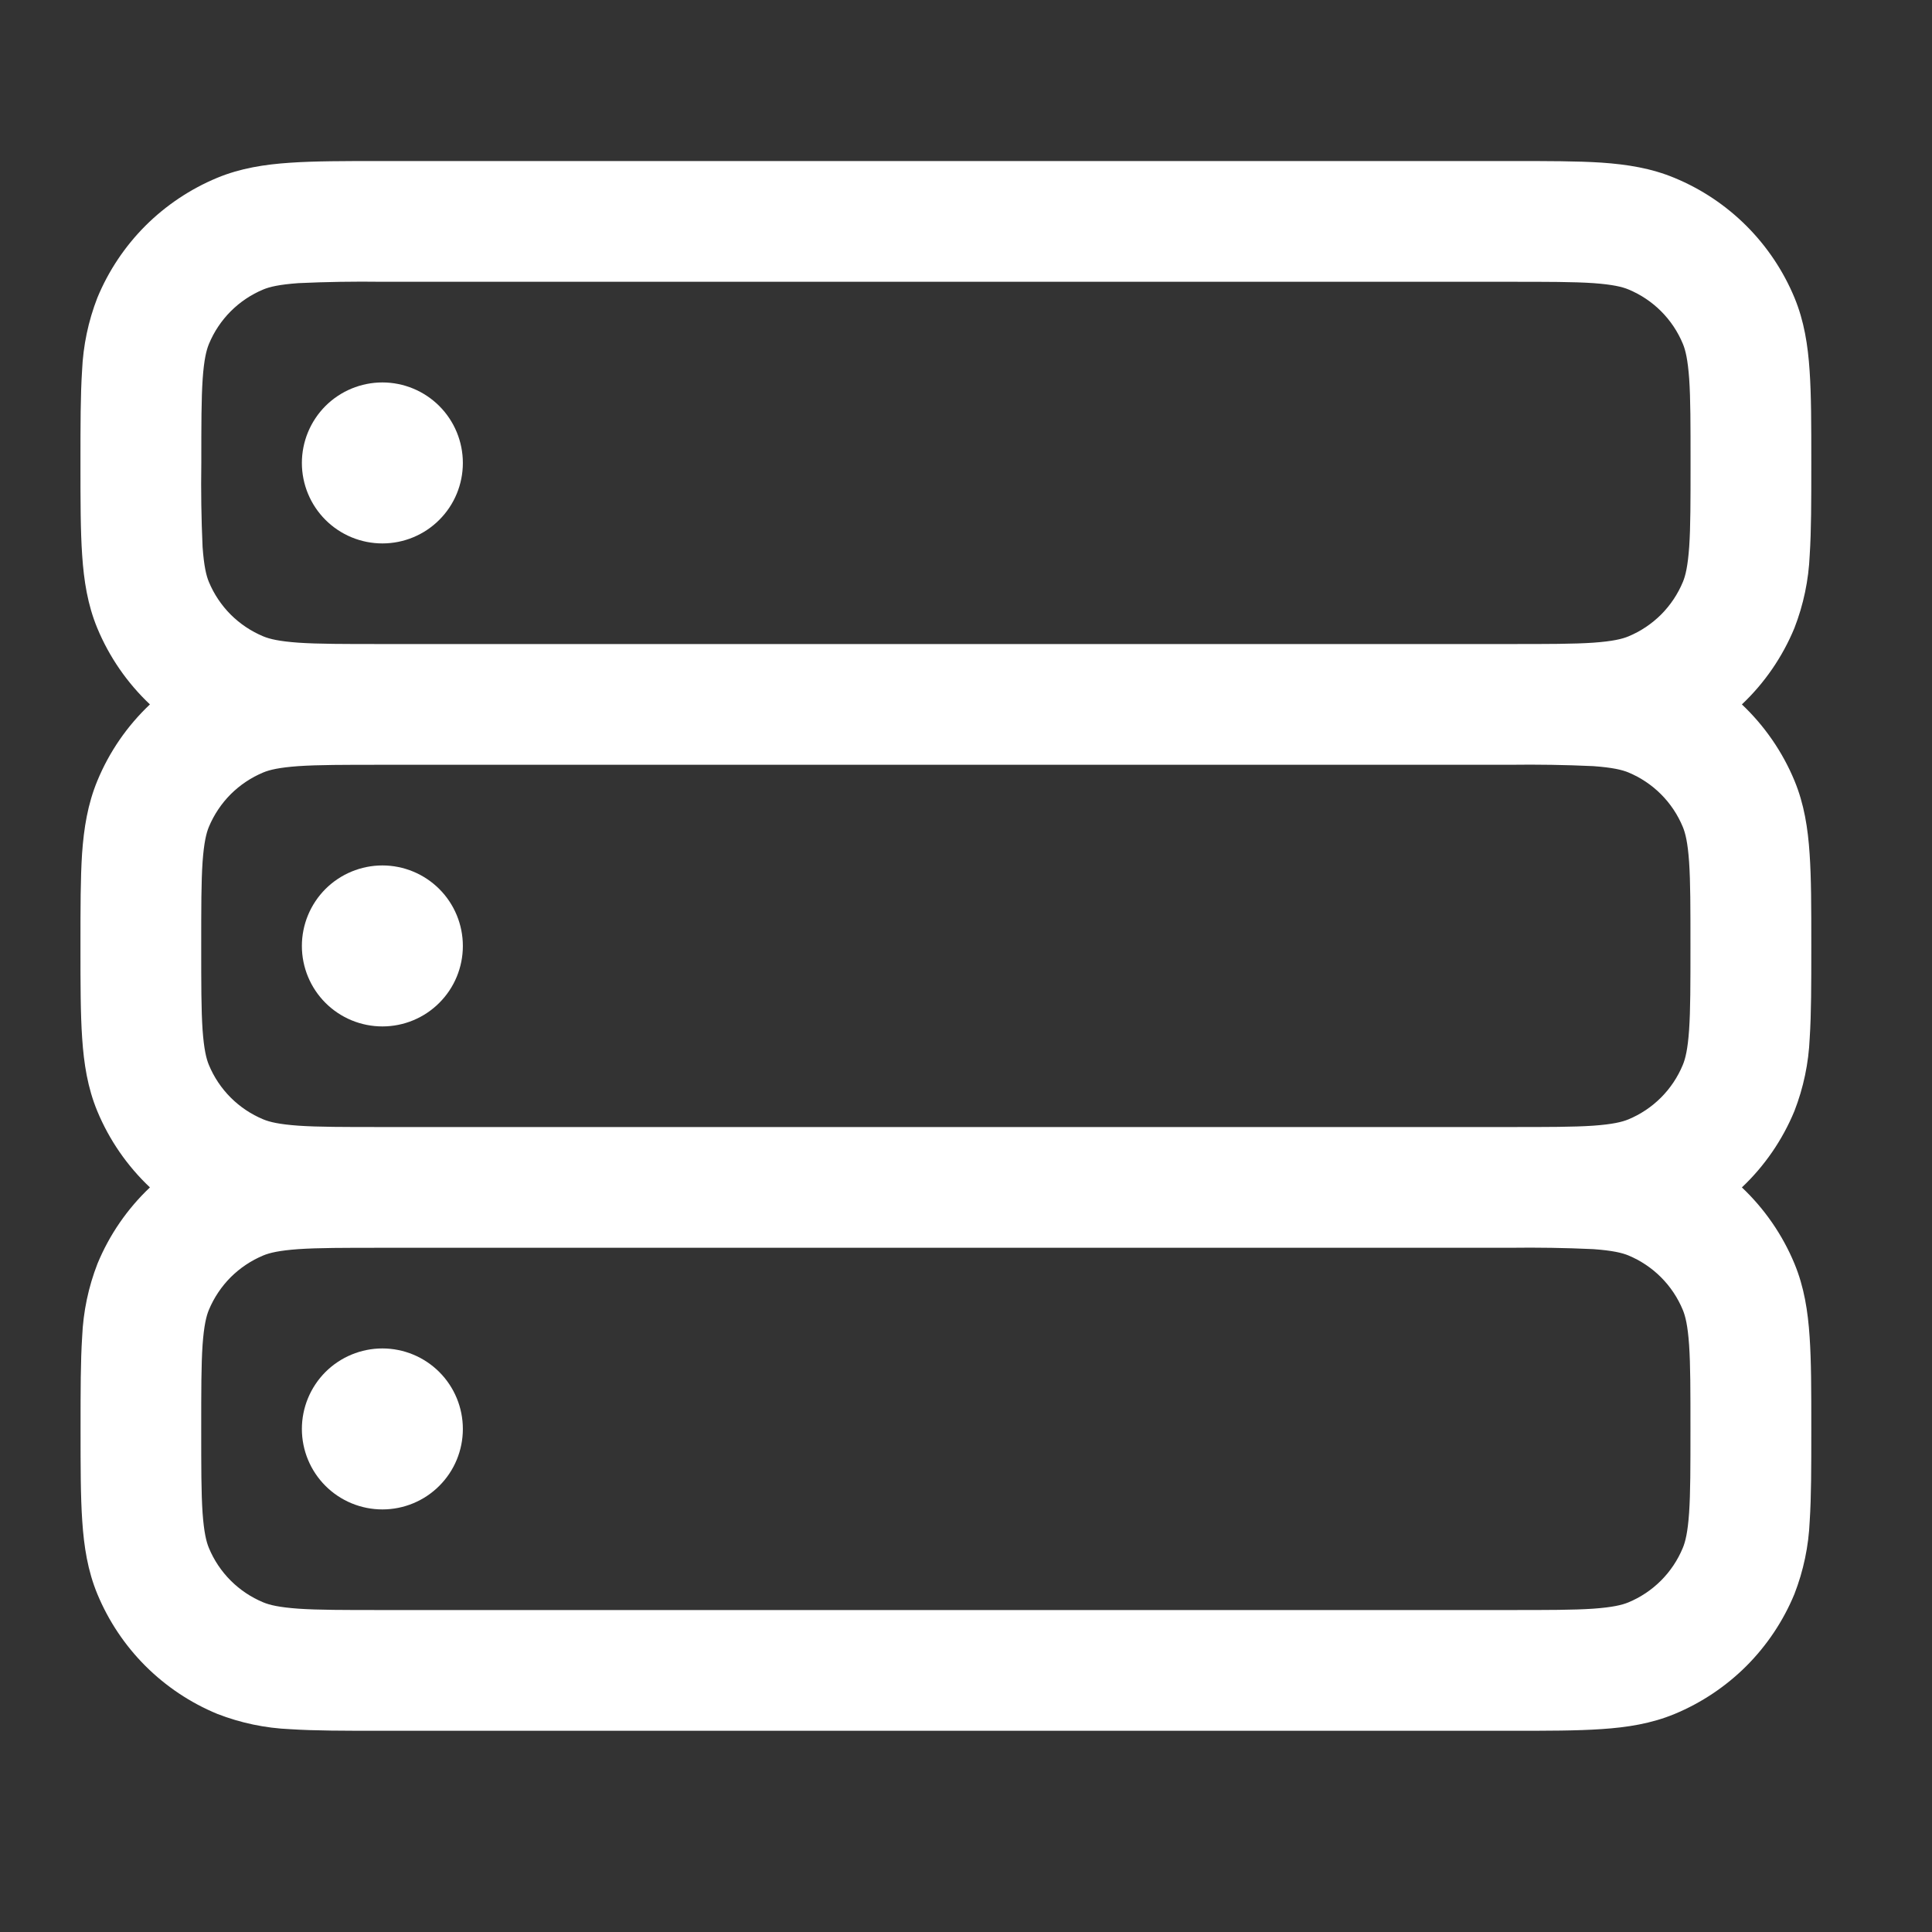<svg width="40" height="40" viewBox="0 0 40 40" fill="none" xmlns="http://www.w3.org/2000/svg">
<rect x="0" y="0" width="40" height="40" fill="#333333" stroke="none"/>
<path fill-rule="evenodd" clip-rule="evenodd" d="M7.876 3.334H31.293C32.034 3.334 32.653 3.334 33.159 3.367C33.688 3.404 34.188 3.482 34.671 3.684C35.227 3.914 35.733 4.252 36.158 4.677C36.584 5.103 36.922 5.608 37.153 6.164C37.353 6.647 37.431 7.147 37.466 7.676C37.501 8.182 37.501 8.801 37.501 9.542V9.626C37.501 10.367 37.501 10.986 37.468 11.492C37.446 12.01 37.339 12.521 37.151 13.004C36.904 13.601 36.534 14.14 36.064 14.584C36.529 15.024 36.903 15.561 37.153 16.164C37.353 16.647 37.431 17.147 37.466 17.676C37.501 18.182 37.501 18.801 37.501 19.542V19.626C37.501 20.367 37.501 20.986 37.468 21.492C37.446 22.01 37.339 22.521 37.151 23.004C36.904 23.601 36.534 24.14 36.064 24.584C36.529 25.024 36.903 25.561 37.153 26.164C37.353 26.647 37.431 27.147 37.466 27.676C37.501 28.182 37.501 28.801 37.501 29.542V29.626C37.501 30.367 37.501 30.986 37.468 31.492C37.446 32.01 37.339 32.521 37.151 33.004C36.921 33.56 36.583 34.066 36.158 34.492C35.732 34.917 35.227 35.255 34.671 35.486C34.188 35.686 33.688 35.764 33.159 35.799C32.653 35.834 32.034 35.834 31.293 35.834H7.876C7.134 35.834 6.516 35.834 6.009 35.801C5.491 35.779 4.981 35.672 4.498 35.484C3.941 35.254 3.436 34.916 3.01 34.491C2.584 34.065 2.247 33.56 2.016 33.004C1.816 32.521 1.738 32.021 1.703 31.492C1.668 30.986 1.668 30.367 1.668 29.626V29.542C1.668 28.801 1.668 28.182 1.701 27.676C1.723 27.158 1.83 26.647 2.018 26.164C2.264 25.567 2.635 25.028 3.104 24.584C2.634 24.14 2.262 23.602 2.014 23.004C1.814 22.521 1.736 22.021 1.701 21.492C1.666 20.986 1.666 20.367 1.666 19.626V19.542C1.666 18.801 1.666 18.182 1.699 17.676C1.736 17.146 1.816 16.647 2.016 16.164C2.263 15.566 2.634 15.028 3.104 14.584C2.634 14.14 2.262 13.602 2.014 13.004C1.814 12.521 1.736 12.021 1.701 11.492C1.666 10.986 1.666 10.367 1.666 9.626V9.542C1.666 8.801 1.666 8.182 1.699 7.676C1.721 7.158 1.828 6.647 2.016 6.164C2.246 5.608 2.584 5.102 3.009 4.676C3.435 4.251 3.94 3.913 4.496 3.682C4.979 3.482 5.479 3.404 6.008 3.369C6.514 3.334 7.134 3.334 7.876 3.334ZM7.916 13.334C7.123 13.334 6.589 13.334 6.178 13.306C5.776 13.277 5.581 13.229 5.453 13.176C5.2 13.071 4.97 12.917 4.776 12.724C4.583 12.53 4.429 12.3 4.324 12.047C4.271 11.919 4.223 11.724 4.194 11.322C4.168 10.743 4.159 10.164 4.168 9.584C4.168 8.791 4.168 8.257 4.196 7.846C4.224 7.444 4.273 7.249 4.326 7.121C4.538 6.609 4.943 6.204 5.454 5.992C5.583 5.939 5.778 5.891 6.179 5.862C6.758 5.835 7.338 5.826 7.918 5.834H31.251C32.044 5.834 32.578 5.834 32.989 5.862C33.391 5.891 33.586 5.939 33.714 5.992C34.226 6.204 34.631 6.609 34.843 7.121C34.896 7.249 34.944 7.444 34.973 7.846C35.001 8.257 35.001 8.791 35.001 9.584C35.001 10.377 35.001 10.911 34.973 11.322C34.944 11.724 34.896 11.919 34.843 12.047C34.738 12.3 34.584 12.53 34.391 12.724C34.197 12.917 33.967 13.071 33.714 13.176C33.586 13.229 33.391 13.277 32.989 13.306C32.578 13.334 32.044 13.334 31.251 13.334H7.916ZM7.916 15.834C7.123 15.834 6.589 15.834 6.178 15.862C5.776 15.891 5.581 15.939 5.453 15.992C5.2 16.097 4.97 16.251 4.776 16.444C4.583 16.638 4.429 16.868 4.324 17.121C4.271 17.249 4.223 17.444 4.194 17.846C4.166 18.257 4.166 18.791 4.166 19.584C4.166 20.377 4.166 20.911 4.194 21.322C4.223 21.724 4.271 21.919 4.324 22.047C4.536 22.559 4.941 22.964 5.453 23.176C5.581 23.229 5.776 23.277 6.178 23.306C6.589 23.334 7.123 23.334 7.916 23.334H31.249C32.043 23.334 32.576 23.334 32.988 23.306C33.389 23.277 33.584 23.229 33.713 23.176C34.224 22.964 34.629 22.559 34.841 22.047C34.894 21.919 34.943 21.724 34.971 21.322C34.999 20.911 34.999 20.377 34.999 19.584C34.999 18.791 34.999 18.257 34.971 17.846C34.943 17.444 34.894 17.249 34.841 17.121C34.736 16.868 34.583 16.638 34.389 16.444C34.196 16.251 33.966 16.097 33.713 15.992C33.584 15.939 33.389 15.891 32.988 15.862C32.409 15.835 31.83 15.826 31.251 15.834H7.916ZM7.916 25.834C7.123 25.834 6.589 25.834 6.178 25.862C5.776 25.891 5.581 25.939 5.453 25.992C5.2 26.097 4.97 26.251 4.776 26.444C4.583 26.638 4.429 26.868 4.324 27.121C4.271 27.249 4.223 27.444 4.194 27.846C4.166 28.257 4.166 28.791 4.166 29.584C4.166 30.377 4.166 30.911 4.194 31.322C4.223 31.724 4.271 31.919 4.324 32.047C4.536 32.559 4.941 32.964 5.453 33.176C5.581 33.229 5.776 33.277 6.178 33.306C6.589 33.334 7.123 33.334 7.916 33.334H31.249C32.043 33.334 32.576 33.334 32.988 33.306C33.389 33.277 33.584 33.229 33.713 33.176C34.224 32.964 34.629 32.559 34.841 32.047C34.894 31.919 34.943 31.724 34.971 31.322C34.999 30.911 34.999 30.377 34.999 29.584C34.999 28.791 34.999 28.257 34.971 27.846C34.943 27.444 34.894 27.249 34.841 27.121C34.736 26.868 34.583 26.638 34.389 26.444C34.196 26.251 33.966 26.097 33.713 25.992C33.584 25.939 33.389 25.891 32.988 25.862C32.409 25.835 31.83 25.826 31.251 25.834H7.916Z" fill="white"/>
<path d="M9.583 19.585C9.583 20.027 9.408 20.451 9.095 20.763C8.783 21.076 8.359 21.251 7.917 21.251C7.475 21.251 7.051 21.076 6.738 20.763C6.426 20.451 6.25 20.027 6.25 19.585C6.25 19.143 6.426 18.719 6.738 18.406C7.051 18.094 7.475 17.918 7.917 17.918C8.359 17.918 8.783 18.094 9.095 18.406C9.408 18.719 9.583 19.143 9.583 19.585ZM9.583 9.585C9.583 10.027 9.408 10.451 9.095 10.763C8.783 11.076 8.359 11.251 7.917 11.251C7.475 11.251 7.051 11.076 6.738 10.763C6.426 10.451 6.25 10.027 6.25 9.585C6.25 9.143 6.426 8.719 6.738 8.406C7.051 8.094 7.475 7.918 7.917 7.918C8.359 7.918 8.783 8.094 9.095 8.406C9.408 8.719 9.583 9.143 9.583 9.585ZM9.583 29.585C9.583 30.027 9.408 30.451 9.095 30.763C8.783 31.076 8.359 31.251 7.917 31.251C7.475 31.251 7.051 31.076 6.738 30.763C6.426 30.451 6.25 30.027 6.25 29.585C6.25 29.143 6.426 28.719 6.738 28.406C7.051 28.094 7.475 27.918 7.917 27.918C8.359 27.918 8.783 28.094 9.095 28.406C9.408 28.719 9.583 29.143 9.583 29.585Z" fill="white"/>
</svg>
